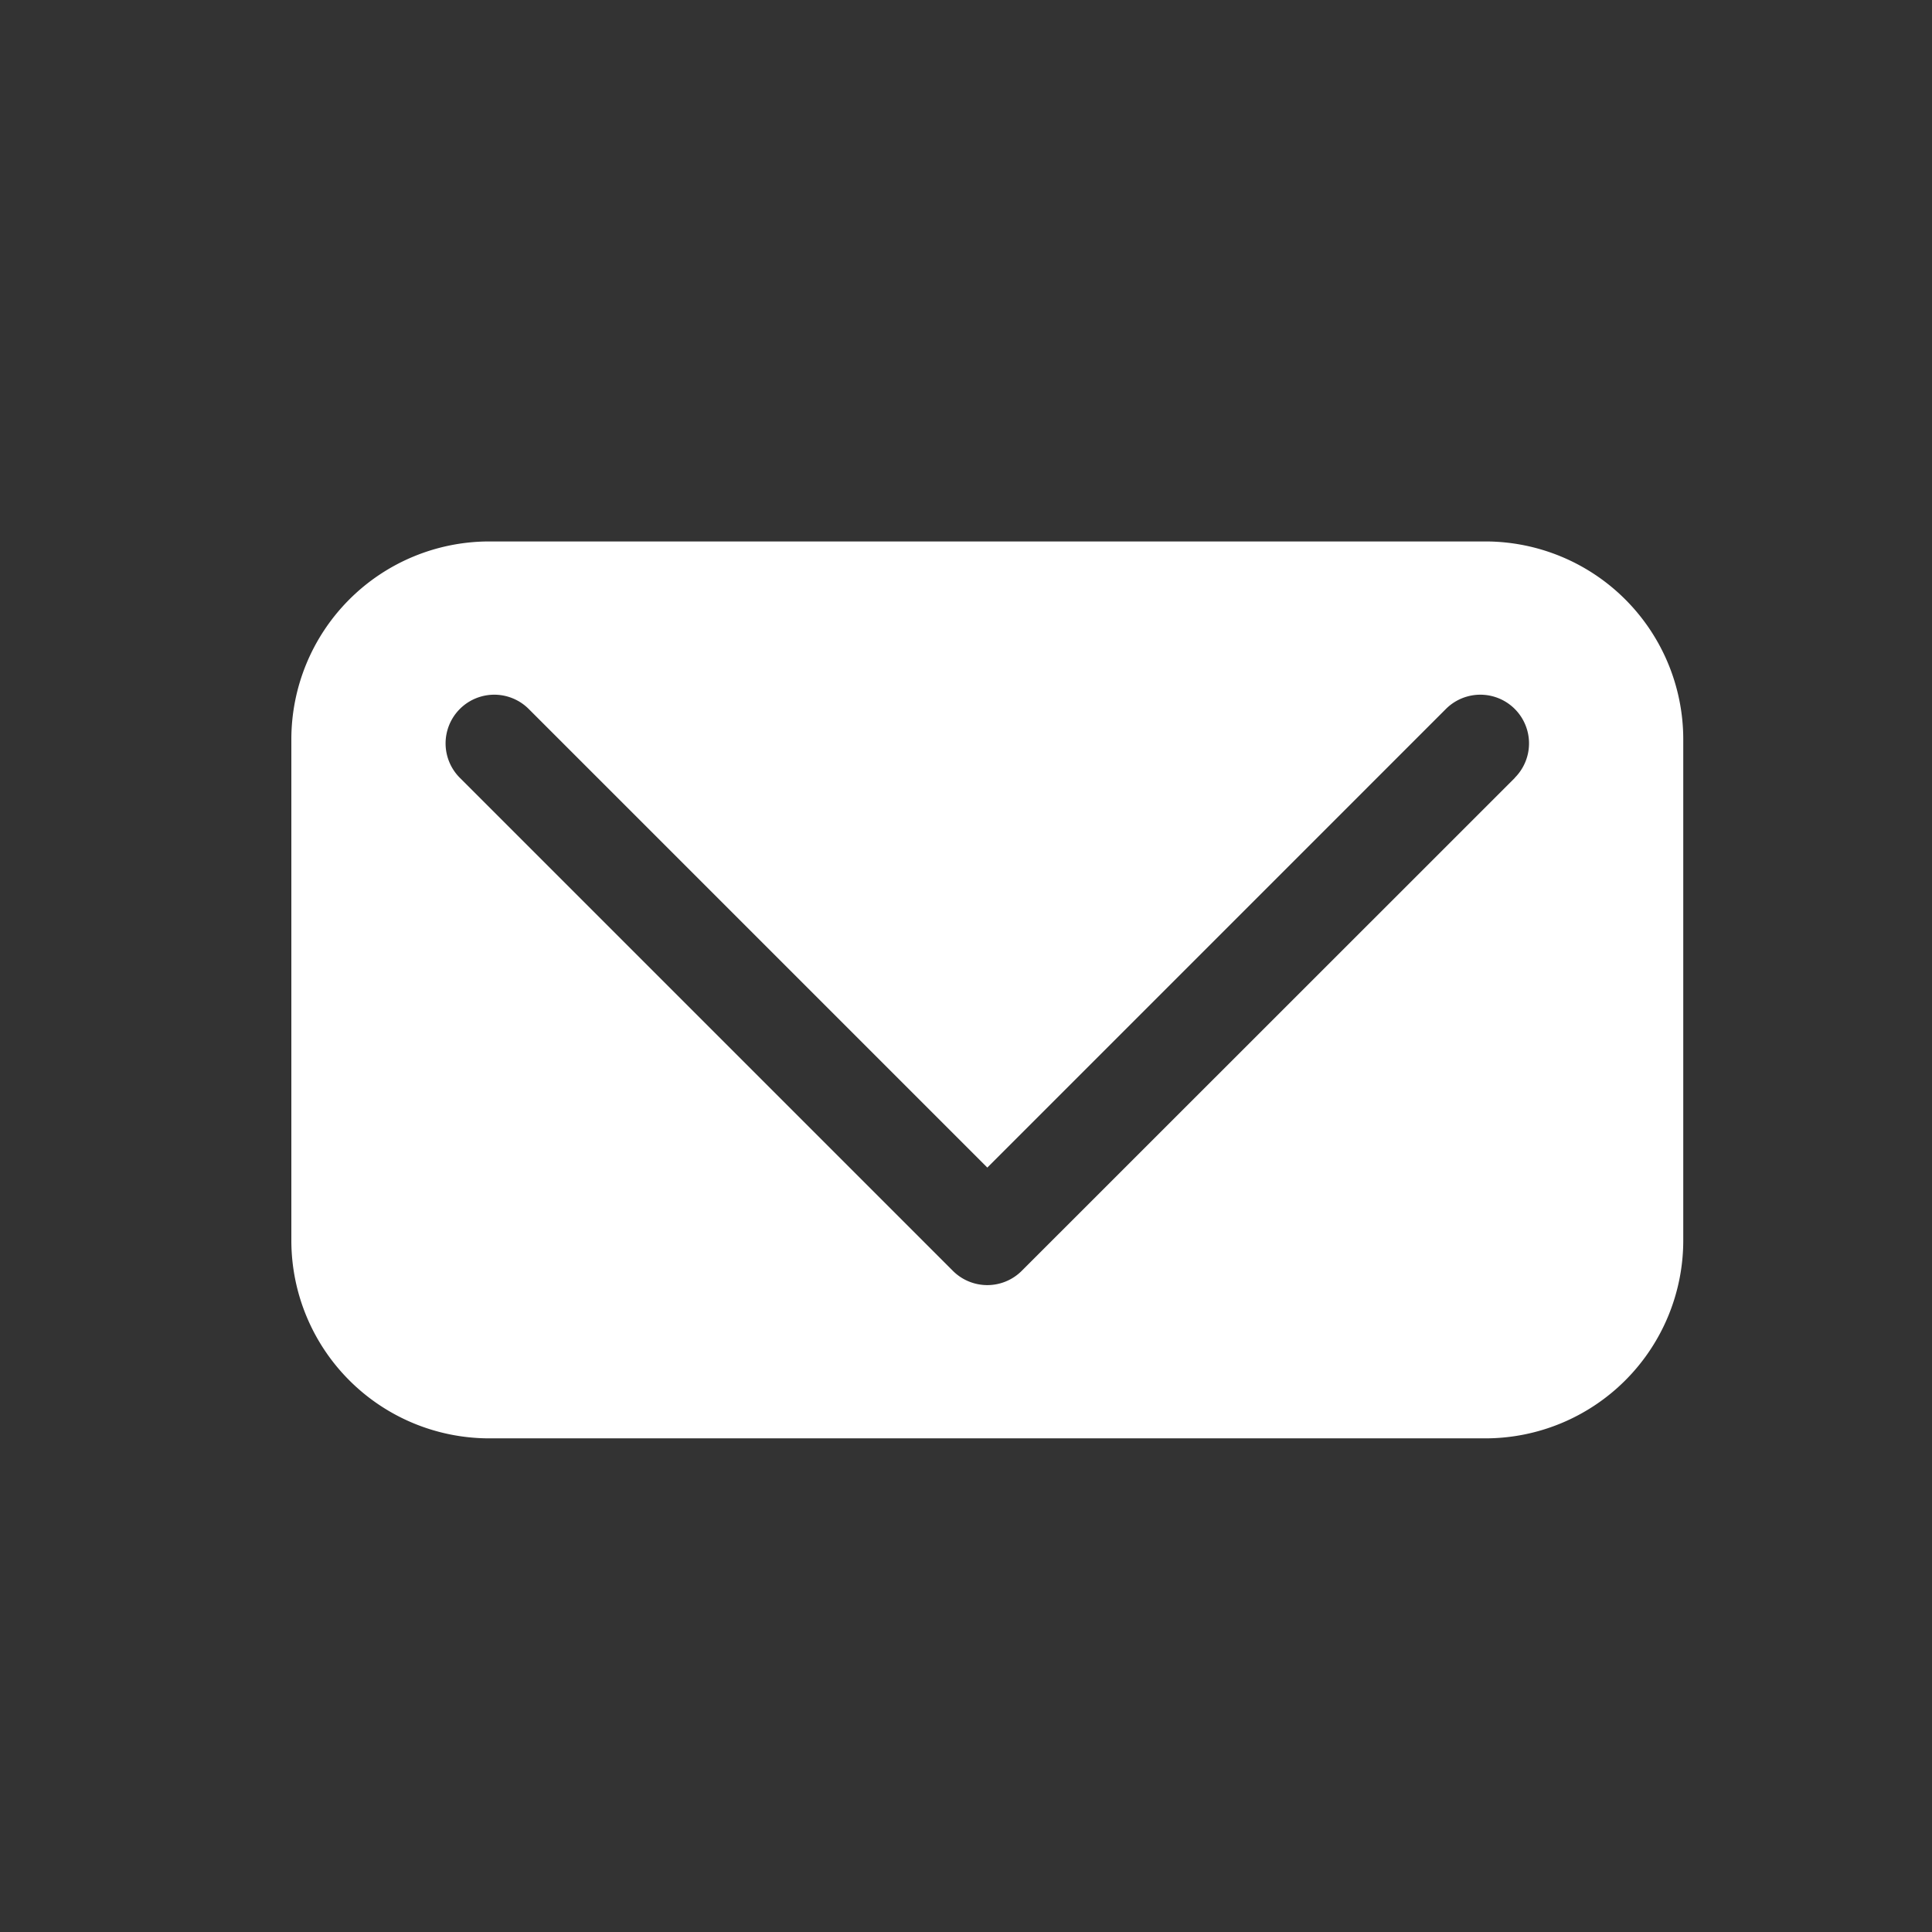 <svg id="Ebene_1" data-name="Ebene 1" xmlns="http://www.w3.org/2000/svg" viewBox="0 0 595.28 595.28"><rect x="0" y="0" width="595.28" height="595.28" fill="#333333" stroke="none"/><defs><style>.cls-1{fill:#ffffff;}</style></defs><title>LD_ICONS</title><path class="cls-1" d="M457.77,166.83H150.64A61,61,0,0,0,89.77,227.7V382.31a61,61,0,0,0,60.87,60.87H457.77a61,61,0,0,0,60.87-60.87V227.7A61,61,0,0,0,457.77,166.83Zm9,72.83L314.81,391.57a15,15,0,0,1-21.21,0L141.69,239.66a15,15,0,0,1,21.21-21.22L304.21,359.75l141.3-141.31a15,15,0,0,1,21.21,21.22Z"/></svg>